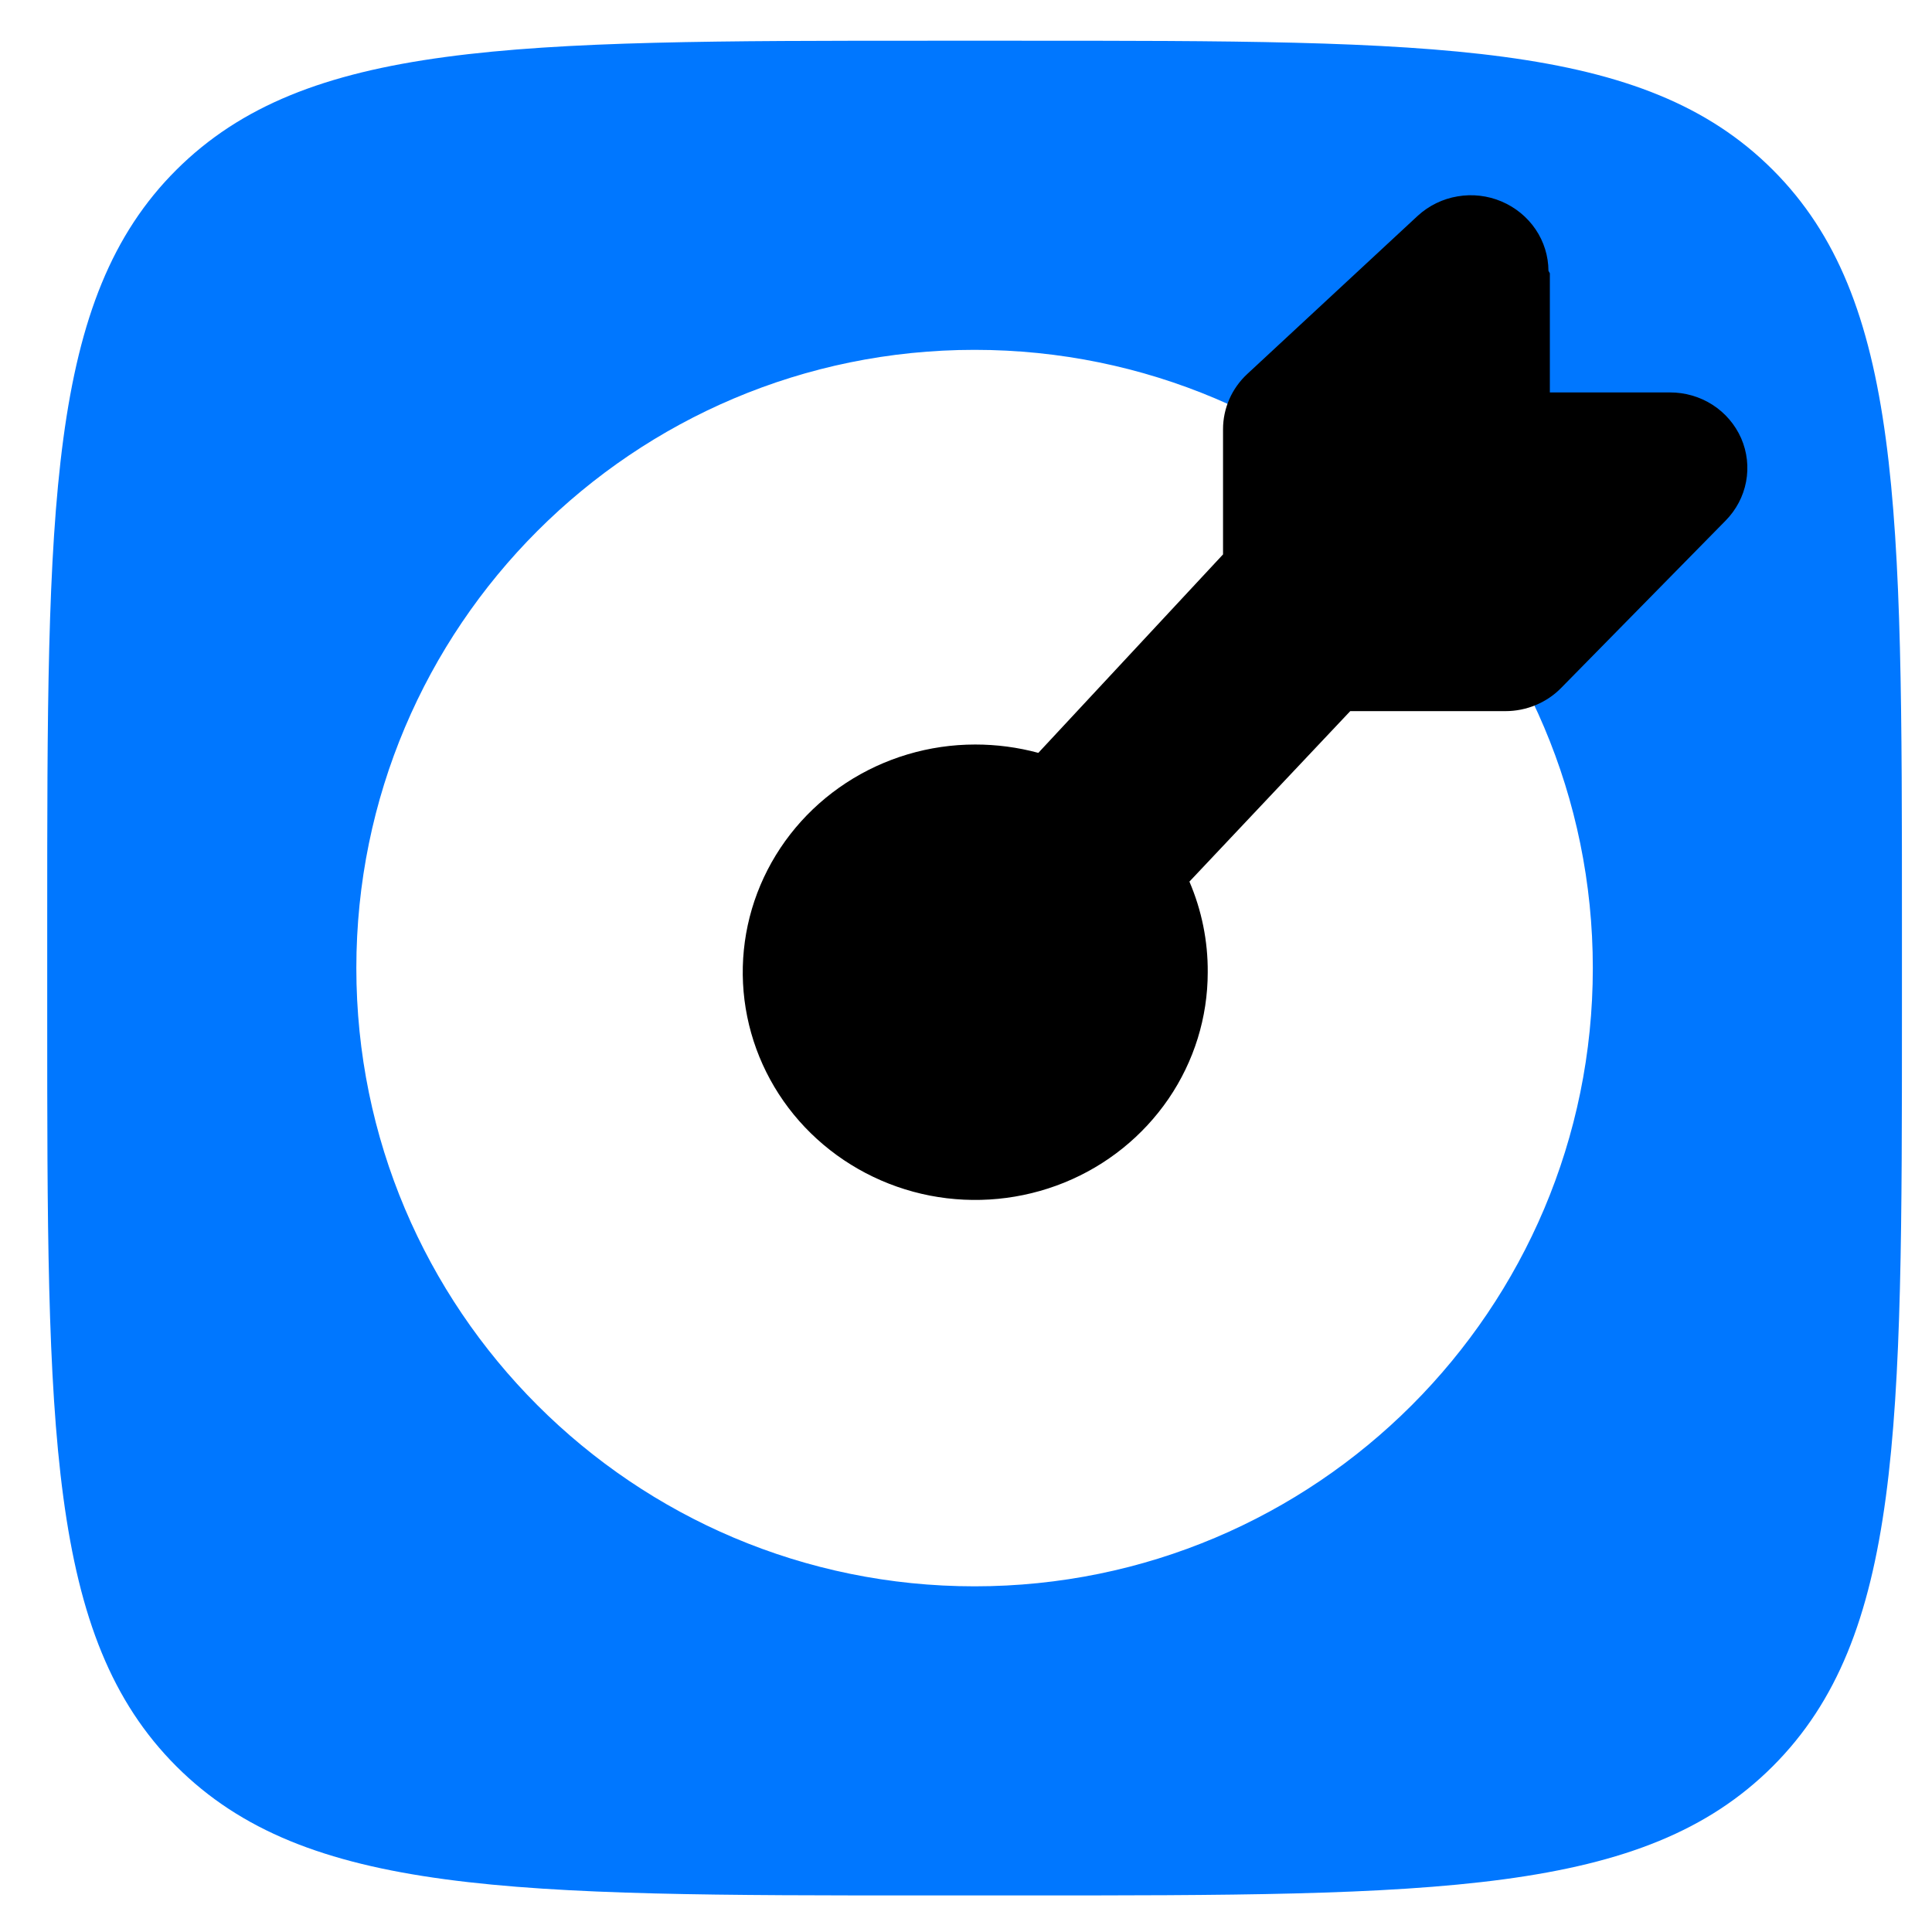 <?xml version="1.0" encoding="UTF-8" standalone="no"?>
<svg viewBox="0 0 25 25" version="1.1" id="svg12" sodipodi:docname="iVKAds1.svg"
   inkscape:version="1.2 (1:1.2.1+202207142221+cd75a1ee6d)" xmlns:inkscape="http://www.inkscape.org/namespaces/inkscape"
   xmlns:sodipodi="http://sodipodi.sourceforge.net/DTD/sodipodi-0.dtd" xmlns="http://www.w3.org/2000/svg"
   xmlns:svg="http://www.w3.org/2000/svg" xmlns:rdf="http://www.w3.org/1999/02/22-rdf-syntax-ns#"
   xmlns:cc="http://creativecommons.org/ns#" xmlns:dc="http://purl.org/dc/elements/1.1/">
   <defs id="defs16" />
   <sodipodi:namedview id="namedview14" pagecolor="#ffffff" bordercolor="#666666" borderopacity="1.0"
      inkscape:showpageshadow="2" inkscape:pageopacity="0.0" inkscape:pagecheckerboard="0" inkscape:deskcolor="#d1d1d1"
      showgrid="false" inkscape:zoom="26.700352" inkscape:cx="12.846273" inkscape:cy="12.827546"
      inkscape:window-width="1920" inkscape:window-height="1016" inkscape:window-x="0" inkscape:window-y="27"
      inkscape:window-maximized="1" inkscape:current-layer="g180" />
   <title id="title2">VK Реклама – реклама на проектах VK по-новому</title>
   <g id="g180">
      <g id="g10" transform="translate(-0.099,0.527)">
         <path id="path6"
            d="m 12.71,20 c 4.418,0 8,-3.582 8,-8 0,-4.418 -3.582,-8 -8,-8 -4.418,0 -8,3.582 -8,8 0,4.418 3.582,8 8,8 z M 0.71,11.409 c 0,-5.378 0,-8.072 1.671,-9.738 C 4.053,0.005 6.742,0 12.12,0 h 1.181 c 5.378,0 8.067,0 9.738,1.671 C 24.71,3.343 24.71,6.032 24.71,11.409 v 1.181 c 0,5.378 0,8.067 -1.671,9.738 C 21.367,24 18.678,24 13.3,24 h -1.181 C 6.742,24 4.053,24 2.381,22.329 0.71,20.657 0.71,17.968 0.71,12.591 Z"
            style="fill:#07f" />
      </g>
      <path fill-rule="evenodd" clip-rule="evenodd"
         d="m 20.154,3.01 v 1.541 h 1.551 c 0.197,-0.001 0.39,0.055 0.554,0.16 0.165,0.106 0.293,0.257 0.371,0.434 0.077,0.177 0.099,0.373 0.063,0.562 -0.036,0.19 -0.128,0.364 -0.265,0.503 L 20.303,8.372 C 20.21,8.468 20.097,8.544 19.973,8.596 19.849,8.648 19.715,8.675 19.58,8.675 h -2.009 l -2.081,2.206 c 0.159,0.371 0.24,0.77 0.237,1.173 0,0.583 -0.176,1.152 -0.507,1.637 -0.331,0.484 -0.8,0.862 -1.35,1.085 -0.55,0.223 -1.155,0.281 -1.738,0.168 C 11.548,14.83 11.012,14.549 10.591,14.137 10.17,13.725 9.884,13.2 9.768,12.629 9.652,12.057 9.711,11.465 9.939,10.926 10.167,10.388 10.552,9.928 11.047,9.604 c 0.495,-0.324 1.076,-0.497 1.671,-0.497 0.276,-4e-5 0.551,0.036 0.817,0.108 l 2.39,-2.568 V 5.026 c 2e-4,-0.134 0.028,-0.266 0.082,-0.389 0.054,-0.123 0.133,-0.233 0.232,-0.325 l 2.208,-2.049 c 0.143,-0.13 0.321,-0.217 0.513,-0.249 0.192,-0.033 0.39,-0.01 0.569,0.066 0.179,0.076 0.332,0.201 0.44,0.36 0.108,0.159 0.166,0.346 0.167,0.537 z"
         fill="#000000" id="path8" transform="translate(-0.099,0.527)" />
   </g>
</svg>